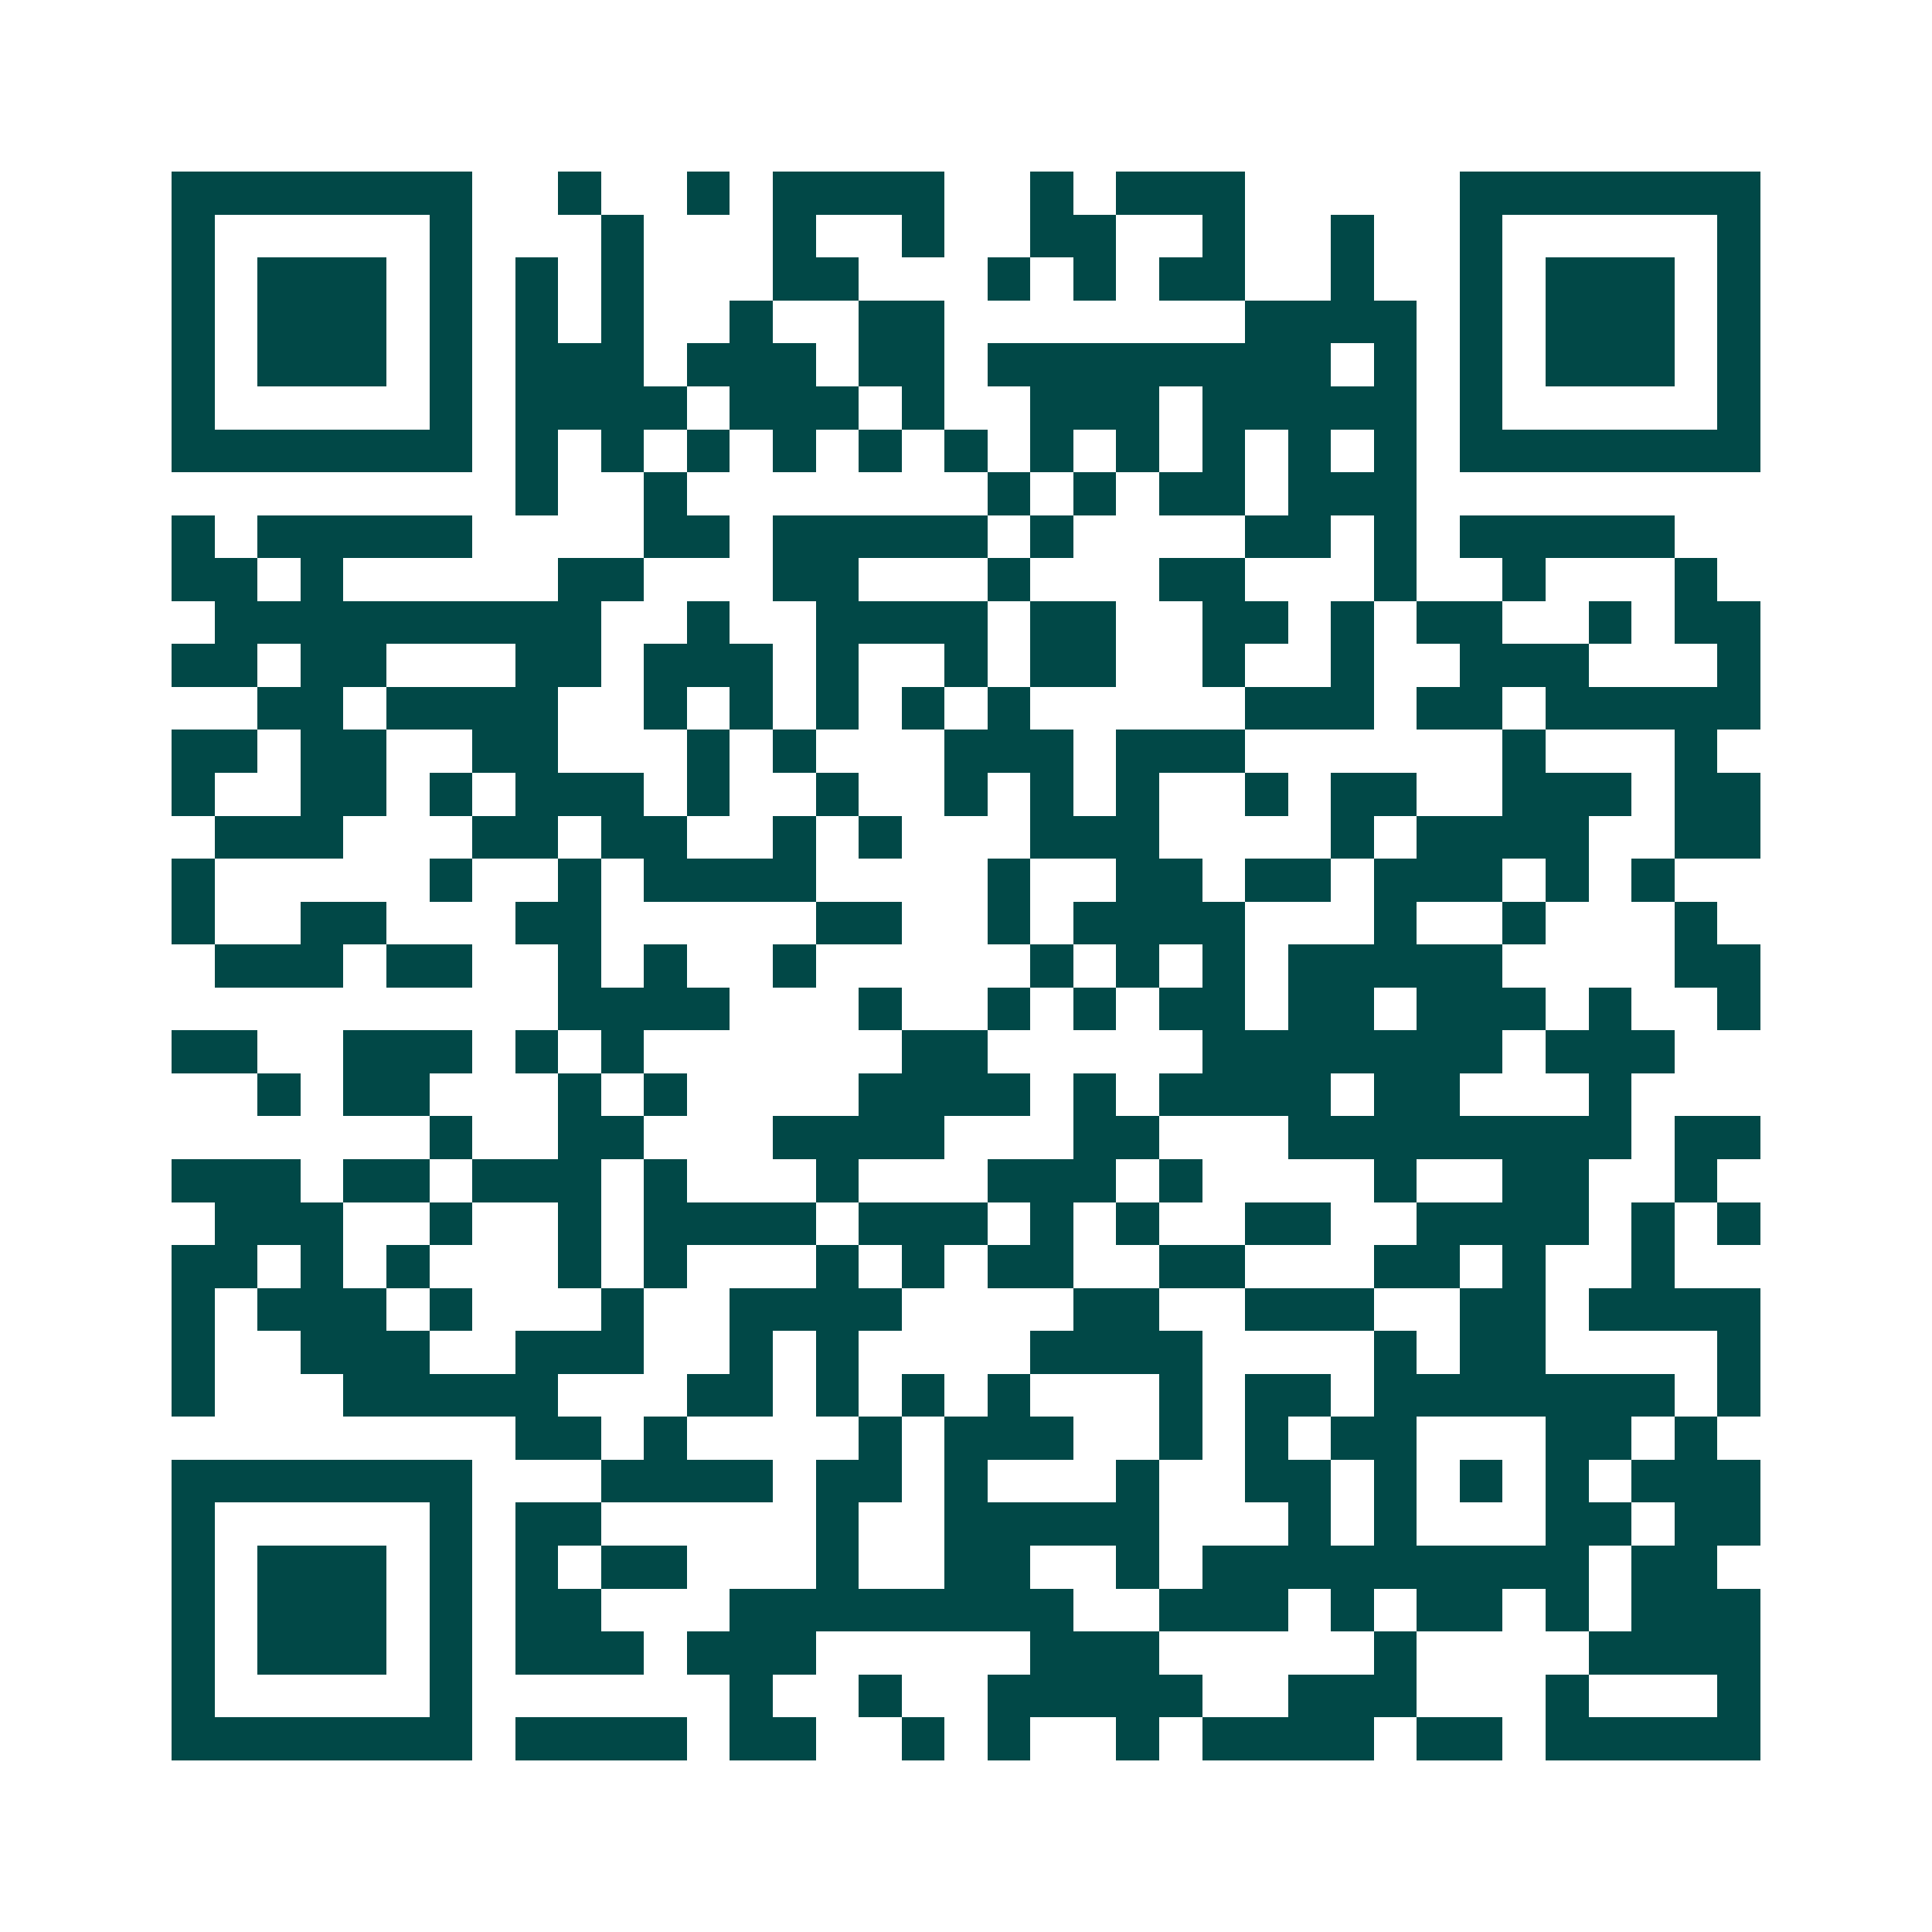 <svg xmlns="http://www.w3.org/2000/svg" width="200" height="200" viewBox="0 0 45 45" shape-rendering="crispEdges"><path fill="#ffffff" d="M0 0h45v45H0z"/><path stroke="#014847" d="M4 4.5h7m2 0h1m2 0h1m1 0h4m2 0h1m1 0h3m5 0h7M4 5.5h1m5 0h1m3 0h1m3 0h1m2 0h1m2 0h2m2 0h1m2 0h1m2 0h1m5 0h1M4 6.5h1m1 0h3m1 0h1m1 0h1m1 0h1m3 0h2m3 0h1m1 0h1m1 0h2m2 0h1m2 0h1m1 0h3m1 0h1M4 7.5h1m1 0h3m1 0h1m1 0h1m1 0h1m2 0h1m2 0h2m7 0h4m1 0h1m1 0h3m1 0h1M4 8.5h1m1 0h3m1 0h1m1 0h3m1 0h3m1 0h2m1 0h8m1 0h1m1 0h1m1 0h3m1 0h1M4 9.5h1m5 0h1m1 0h4m1 0h3m1 0h1m2 0h3m1 0h5m1 0h1m5 0h1M4 10.5h7m1 0h1m1 0h1m1 0h1m1 0h1m1 0h1m1 0h1m1 0h1m1 0h1m1 0h1m1 0h1m1 0h1m1 0h7M12 11.5h1m2 0h1m7 0h1m1 0h1m1 0h2m1 0h3M4 12.5h1m1 0h5m4 0h2m1 0h5m1 0h1m4 0h2m1 0h1m1 0h5M4 13.5h2m1 0h1m5 0h2m3 0h2m3 0h1m3 0h2m3 0h1m2 0h1m3 0h1M5 14.5h9m2 0h1m2 0h4m1 0h2m2 0h2m1 0h1m1 0h2m2 0h1m1 0h2M4 15.5h2m1 0h2m3 0h2m1 0h3m1 0h1m2 0h1m1 0h2m2 0h1m2 0h1m2 0h3m3 0h1M6 16.5h2m1 0h4m2 0h1m1 0h1m1 0h1m1 0h1m1 0h1m5 0h3m1 0h2m1 0h5M4 17.5h2m1 0h2m2 0h2m3 0h1m1 0h1m3 0h3m1 0h3m6 0h1m3 0h1M4 18.5h1m2 0h2m1 0h1m1 0h3m1 0h1m2 0h1m2 0h1m1 0h1m1 0h1m2 0h1m1 0h2m2 0h3m1 0h2M5 19.5h3m3 0h2m1 0h2m2 0h1m1 0h1m3 0h3m4 0h1m1 0h4m2 0h2M4 20.5h1m5 0h1m2 0h1m1 0h4m4 0h1m2 0h2m1 0h2m1 0h3m1 0h1m1 0h1M4 21.5h1m2 0h2m3 0h2m5 0h2m2 0h1m1 0h4m3 0h1m2 0h1m3 0h1M5 22.5h3m1 0h2m2 0h1m1 0h1m2 0h1m5 0h1m1 0h1m1 0h1m1 0h5m4 0h2M13 23.5h4m3 0h1m2 0h1m1 0h1m1 0h2m1 0h2m1 0h3m1 0h1m2 0h1M4 24.5h2m2 0h3m1 0h1m1 0h1m6 0h2m5 0h7m1 0h3M6 25.5h1m1 0h2m3 0h1m1 0h1m4 0h4m1 0h1m1 0h4m1 0h2m3 0h1M10 26.5h1m2 0h2m3 0h4m3 0h2m3 0h8m1 0h2M4 27.5h3m1 0h2m1 0h3m1 0h1m3 0h1m3 0h3m1 0h1m4 0h1m2 0h2m2 0h1M5 28.5h3m2 0h1m2 0h1m1 0h4m1 0h3m1 0h1m1 0h1m2 0h2m2 0h4m1 0h1m1 0h1M4 29.5h2m1 0h1m1 0h1m3 0h1m1 0h1m3 0h1m1 0h1m1 0h2m2 0h2m3 0h2m1 0h1m2 0h1M4 30.5h1m1 0h3m1 0h1m3 0h1m2 0h4m4 0h2m2 0h3m2 0h2m1 0h4M4 31.5h1m2 0h3m2 0h3m2 0h1m1 0h1m4 0h4m4 0h1m1 0h2m4 0h1M4 32.5h1m3 0h5m3 0h2m1 0h1m1 0h1m1 0h1m3 0h1m1 0h2m1 0h7m1 0h1M12 33.5h2m1 0h1m4 0h1m1 0h3m2 0h1m1 0h1m1 0h2m3 0h2m1 0h1M4 34.5h7m3 0h4m1 0h2m1 0h1m3 0h1m2 0h2m1 0h1m1 0h1m1 0h1m1 0h3M4 35.5h1m5 0h1m1 0h2m5 0h1m2 0h5m3 0h1m1 0h1m3 0h2m1 0h2M4 36.5h1m1 0h3m1 0h1m1 0h1m1 0h2m3 0h1m2 0h2m2 0h1m1 0h9m1 0h2M4 37.5h1m1 0h3m1 0h1m1 0h2m3 0h8m2 0h3m1 0h1m1 0h2m1 0h1m1 0h3M4 38.5h1m1 0h3m1 0h1m1 0h3m1 0h3m5 0h3m5 0h1m4 0h4M4 39.5h1m5 0h1m6 0h1m2 0h1m2 0h5m2 0h3m3 0h1m3 0h1M4 40.5h7m1 0h4m1 0h2m2 0h1m1 0h1m2 0h1m1 0h4m1 0h2m1 0h5"/></svg>
